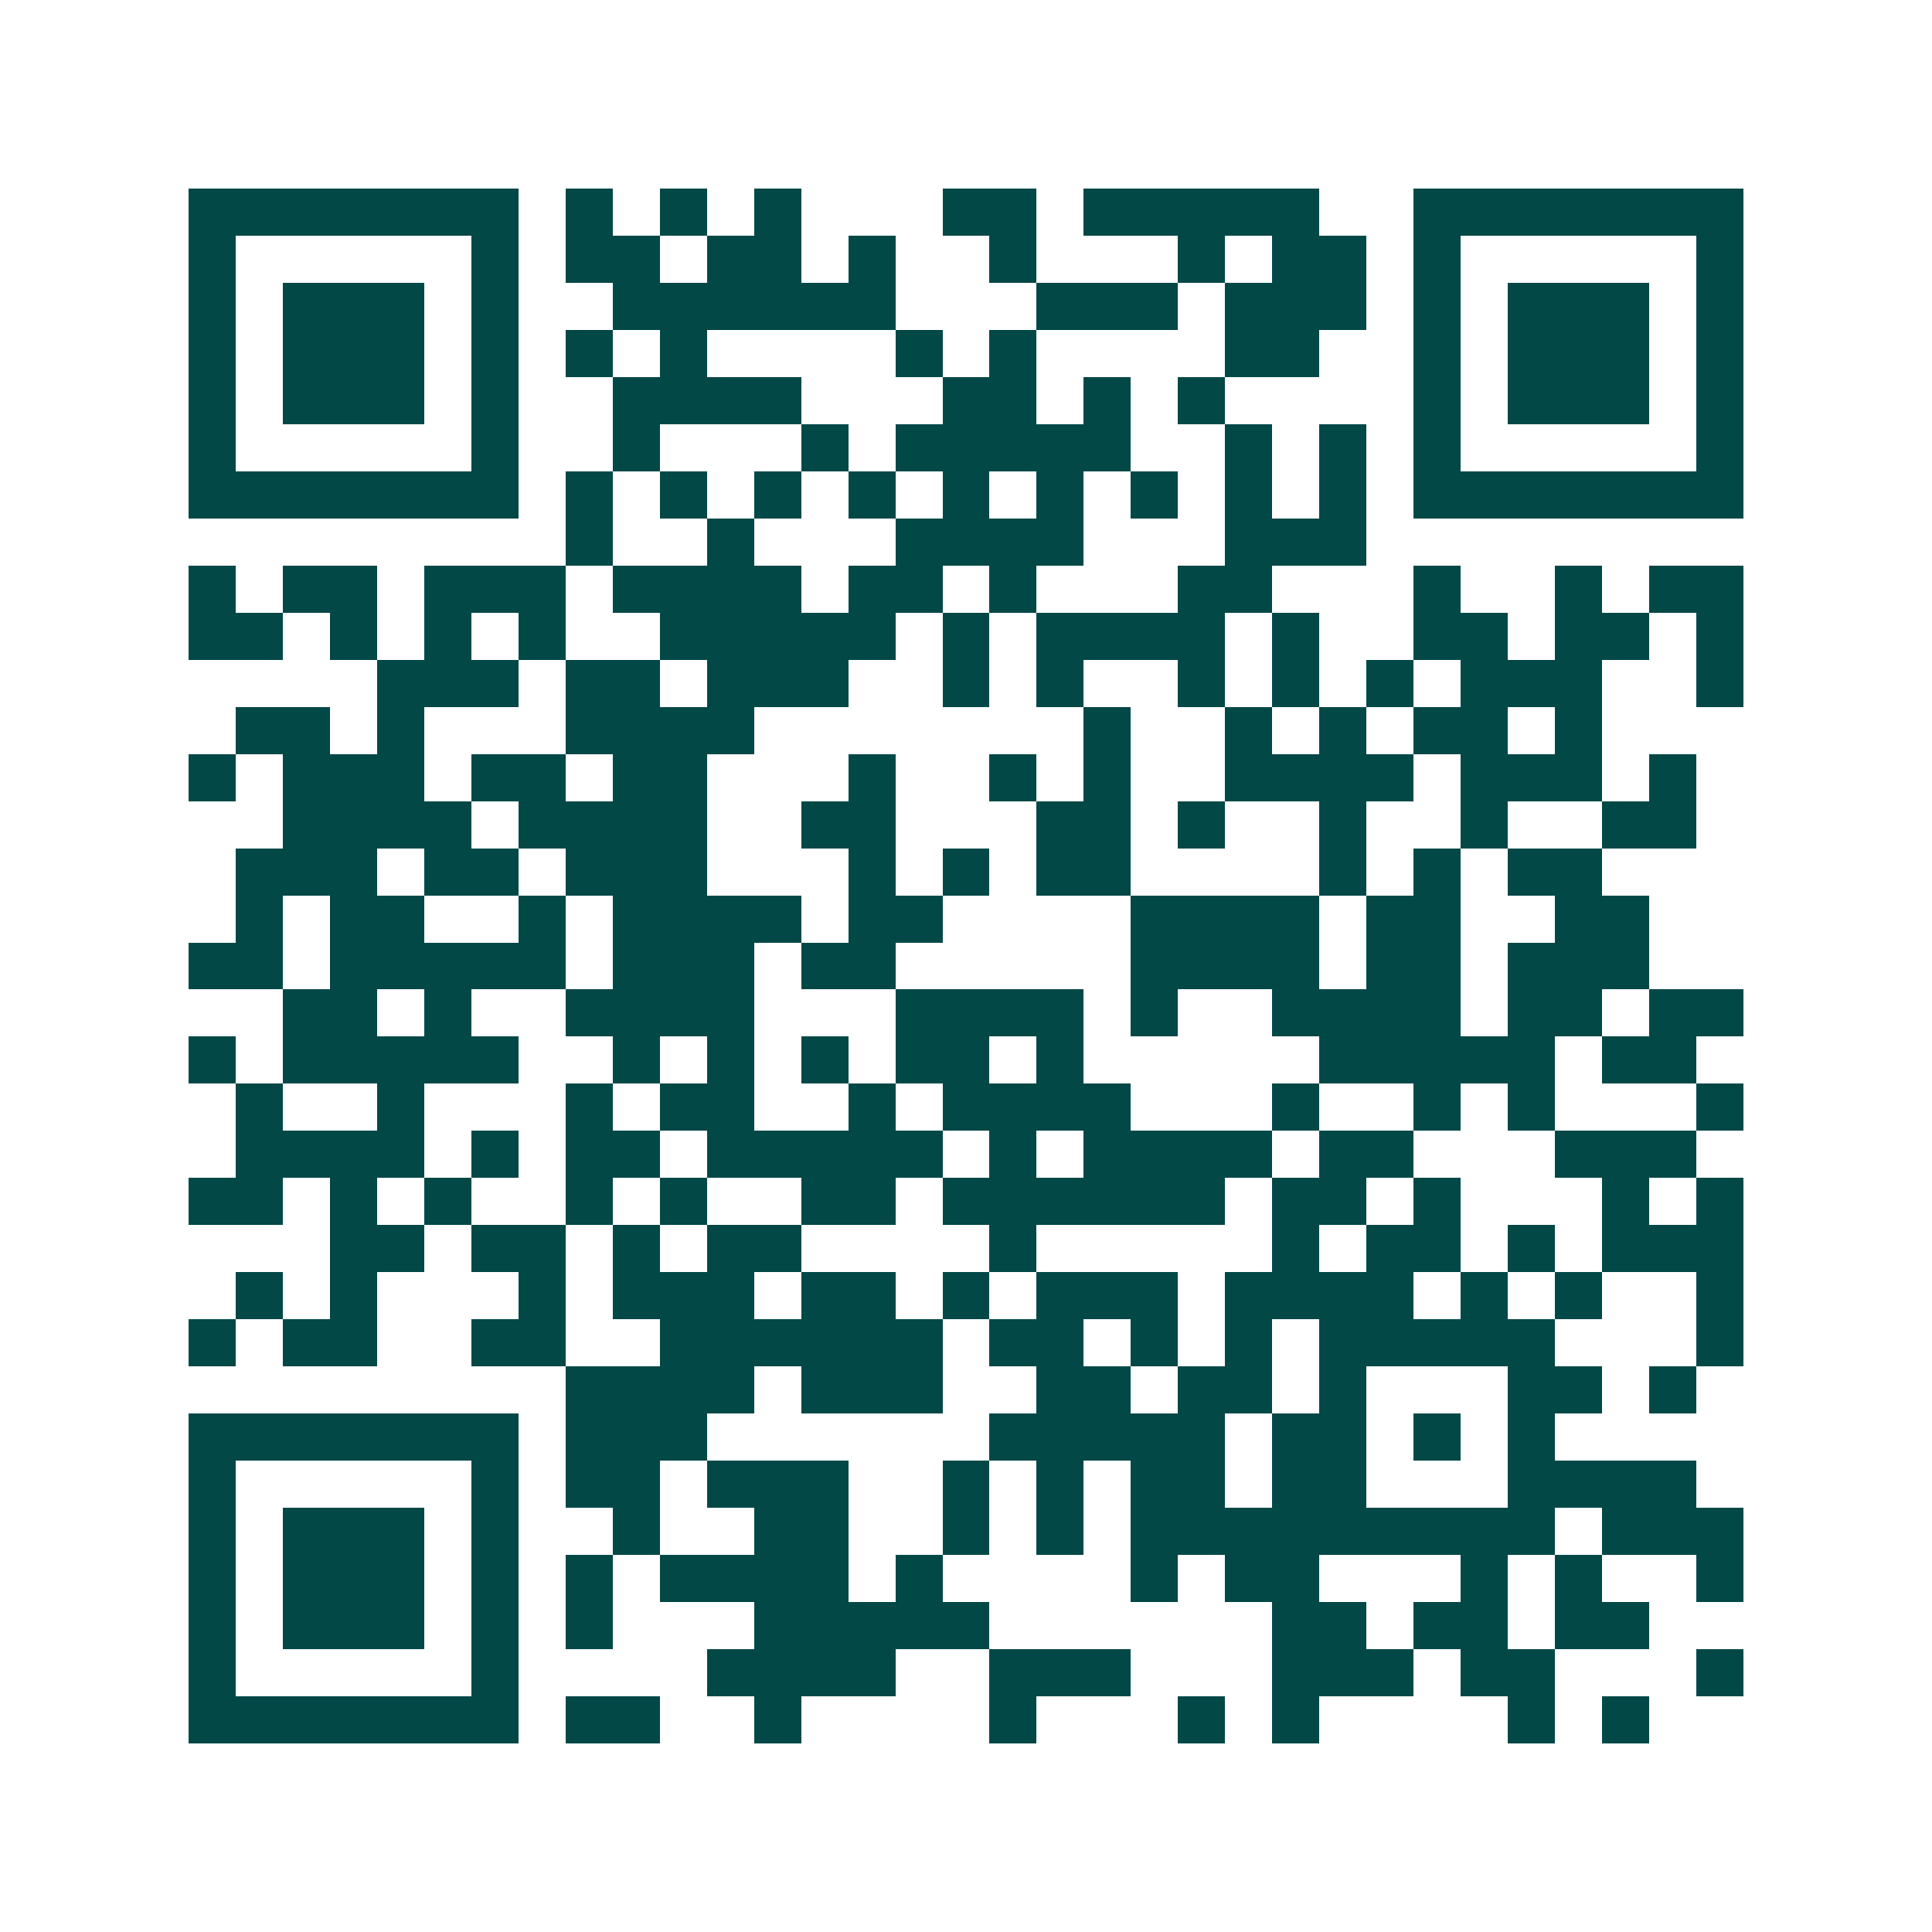 <svg xmlns="http://www.w3.org/2000/svg" width="200" height="200" viewBox="0 0 41 41" shape-rendering="crispEdges"><path fill="#ffffff" d="M0 0h41v41H0z"/><path stroke="#014847" d="M4 4.5h7m1 0h1m1 0h1m1 0h1m3 0h2m1 0h5m2 0h7M4 5.5h1m5 0h1m1 0h2m1 0h2m1 0h1m2 0h1m3 0h1m1 0h2m1 0h1m5 0h1M4 6.5h1m1 0h3m1 0h1m2 0h6m3 0h3m1 0h3m1 0h1m1 0h3m1 0h1M4 7.5h1m1 0h3m1 0h1m1 0h1m1 0h1m4 0h1m1 0h1m4 0h2m2 0h1m1 0h3m1 0h1M4 8.5h1m1 0h3m1 0h1m2 0h4m3 0h2m1 0h1m1 0h1m4 0h1m1 0h3m1 0h1M4 9.5h1m5 0h1m2 0h1m3 0h1m1 0h5m2 0h1m1 0h1m1 0h1m5 0h1M4 10.5h7m1 0h1m1 0h1m1 0h1m1 0h1m1 0h1m1 0h1m1 0h1m1 0h1m1 0h1m1 0h7M12 11.5h1m2 0h1m3 0h4m3 0h3M4 12.5h1m1 0h2m1 0h3m1 0h4m1 0h2m1 0h1m3 0h2m3 0h1m2 0h1m1 0h2M4 13.5h2m1 0h1m1 0h1m1 0h1m2 0h5m1 0h1m1 0h4m1 0h1m2 0h2m1 0h2m1 0h1M8 14.5h3m1 0h2m1 0h3m2 0h1m1 0h1m2 0h1m1 0h1m1 0h1m1 0h3m2 0h1M5 15.5h2m1 0h1m3 0h4m7 0h1m2 0h1m1 0h1m1 0h2m1 0h1M4 16.5h1m1 0h3m1 0h2m1 0h2m3 0h1m2 0h1m1 0h1m2 0h4m1 0h3m1 0h1M6 17.5h4m1 0h4m2 0h2m3 0h2m1 0h1m2 0h1m2 0h1m2 0h2M5 18.5h3m1 0h2m1 0h3m3 0h1m1 0h1m1 0h2m4 0h1m1 0h1m1 0h2M5 19.5h1m1 0h2m2 0h1m1 0h4m1 0h2m4 0h4m1 0h2m2 0h2M4 20.5h2m1 0h5m1 0h3m1 0h2m5 0h4m1 0h2m1 0h3M6 21.5h2m1 0h1m2 0h4m3 0h4m1 0h1m2 0h4m1 0h2m1 0h2M4 22.5h1m1 0h5m2 0h1m1 0h1m1 0h1m1 0h2m1 0h1m5 0h5m1 0h2M5 23.5h1m2 0h1m3 0h1m1 0h2m2 0h1m1 0h4m3 0h1m2 0h1m1 0h1m3 0h1M5 24.5h4m1 0h1m1 0h2m1 0h5m1 0h1m1 0h4m1 0h2m3 0h3M4 25.5h2m1 0h1m1 0h1m2 0h1m1 0h1m2 0h2m1 0h6m1 0h2m1 0h1m3 0h1m1 0h1M7 26.5h2m1 0h2m1 0h1m1 0h2m4 0h1m5 0h1m1 0h2m1 0h1m1 0h3M5 27.5h1m1 0h1m3 0h1m1 0h3m1 0h2m1 0h1m1 0h3m1 0h4m1 0h1m1 0h1m2 0h1M4 28.5h1m1 0h2m2 0h2m2 0h6m1 0h2m1 0h1m1 0h1m1 0h5m3 0h1M12 29.5h4m1 0h3m2 0h2m1 0h2m1 0h1m3 0h2m1 0h1M4 30.5h7m1 0h3m6 0h5m1 0h2m1 0h1m1 0h1M4 31.5h1m5 0h1m1 0h2m1 0h3m2 0h1m1 0h1m1 0h2m1 0h2m3 0h4M4 32.5h1m1 0h3m1 0h1m2 0h1m2 0h2m2 0h1m1 0h1m1 0h9m1 0h3M4 33.5h1m1 0h3m1 0h1m1 0h1m1 0h4m1 0h1m4 0h1m1 0h2m3 0h1m1 0h1m2 0h1M4 34.5h1m1 0h3m1 0h1m1 0h1m3 0h5m6 0h2m1 0h2m1 0h2M4 35.5h1m5 0h1m4 0h4m2 0h3m3 0h3m1 0h2m3 0h1M4 36.5h7m1 0h2m2 0h1m4 0h1m3 0h1m1 0h1m4 0h1m1 0h1"/></svg>
